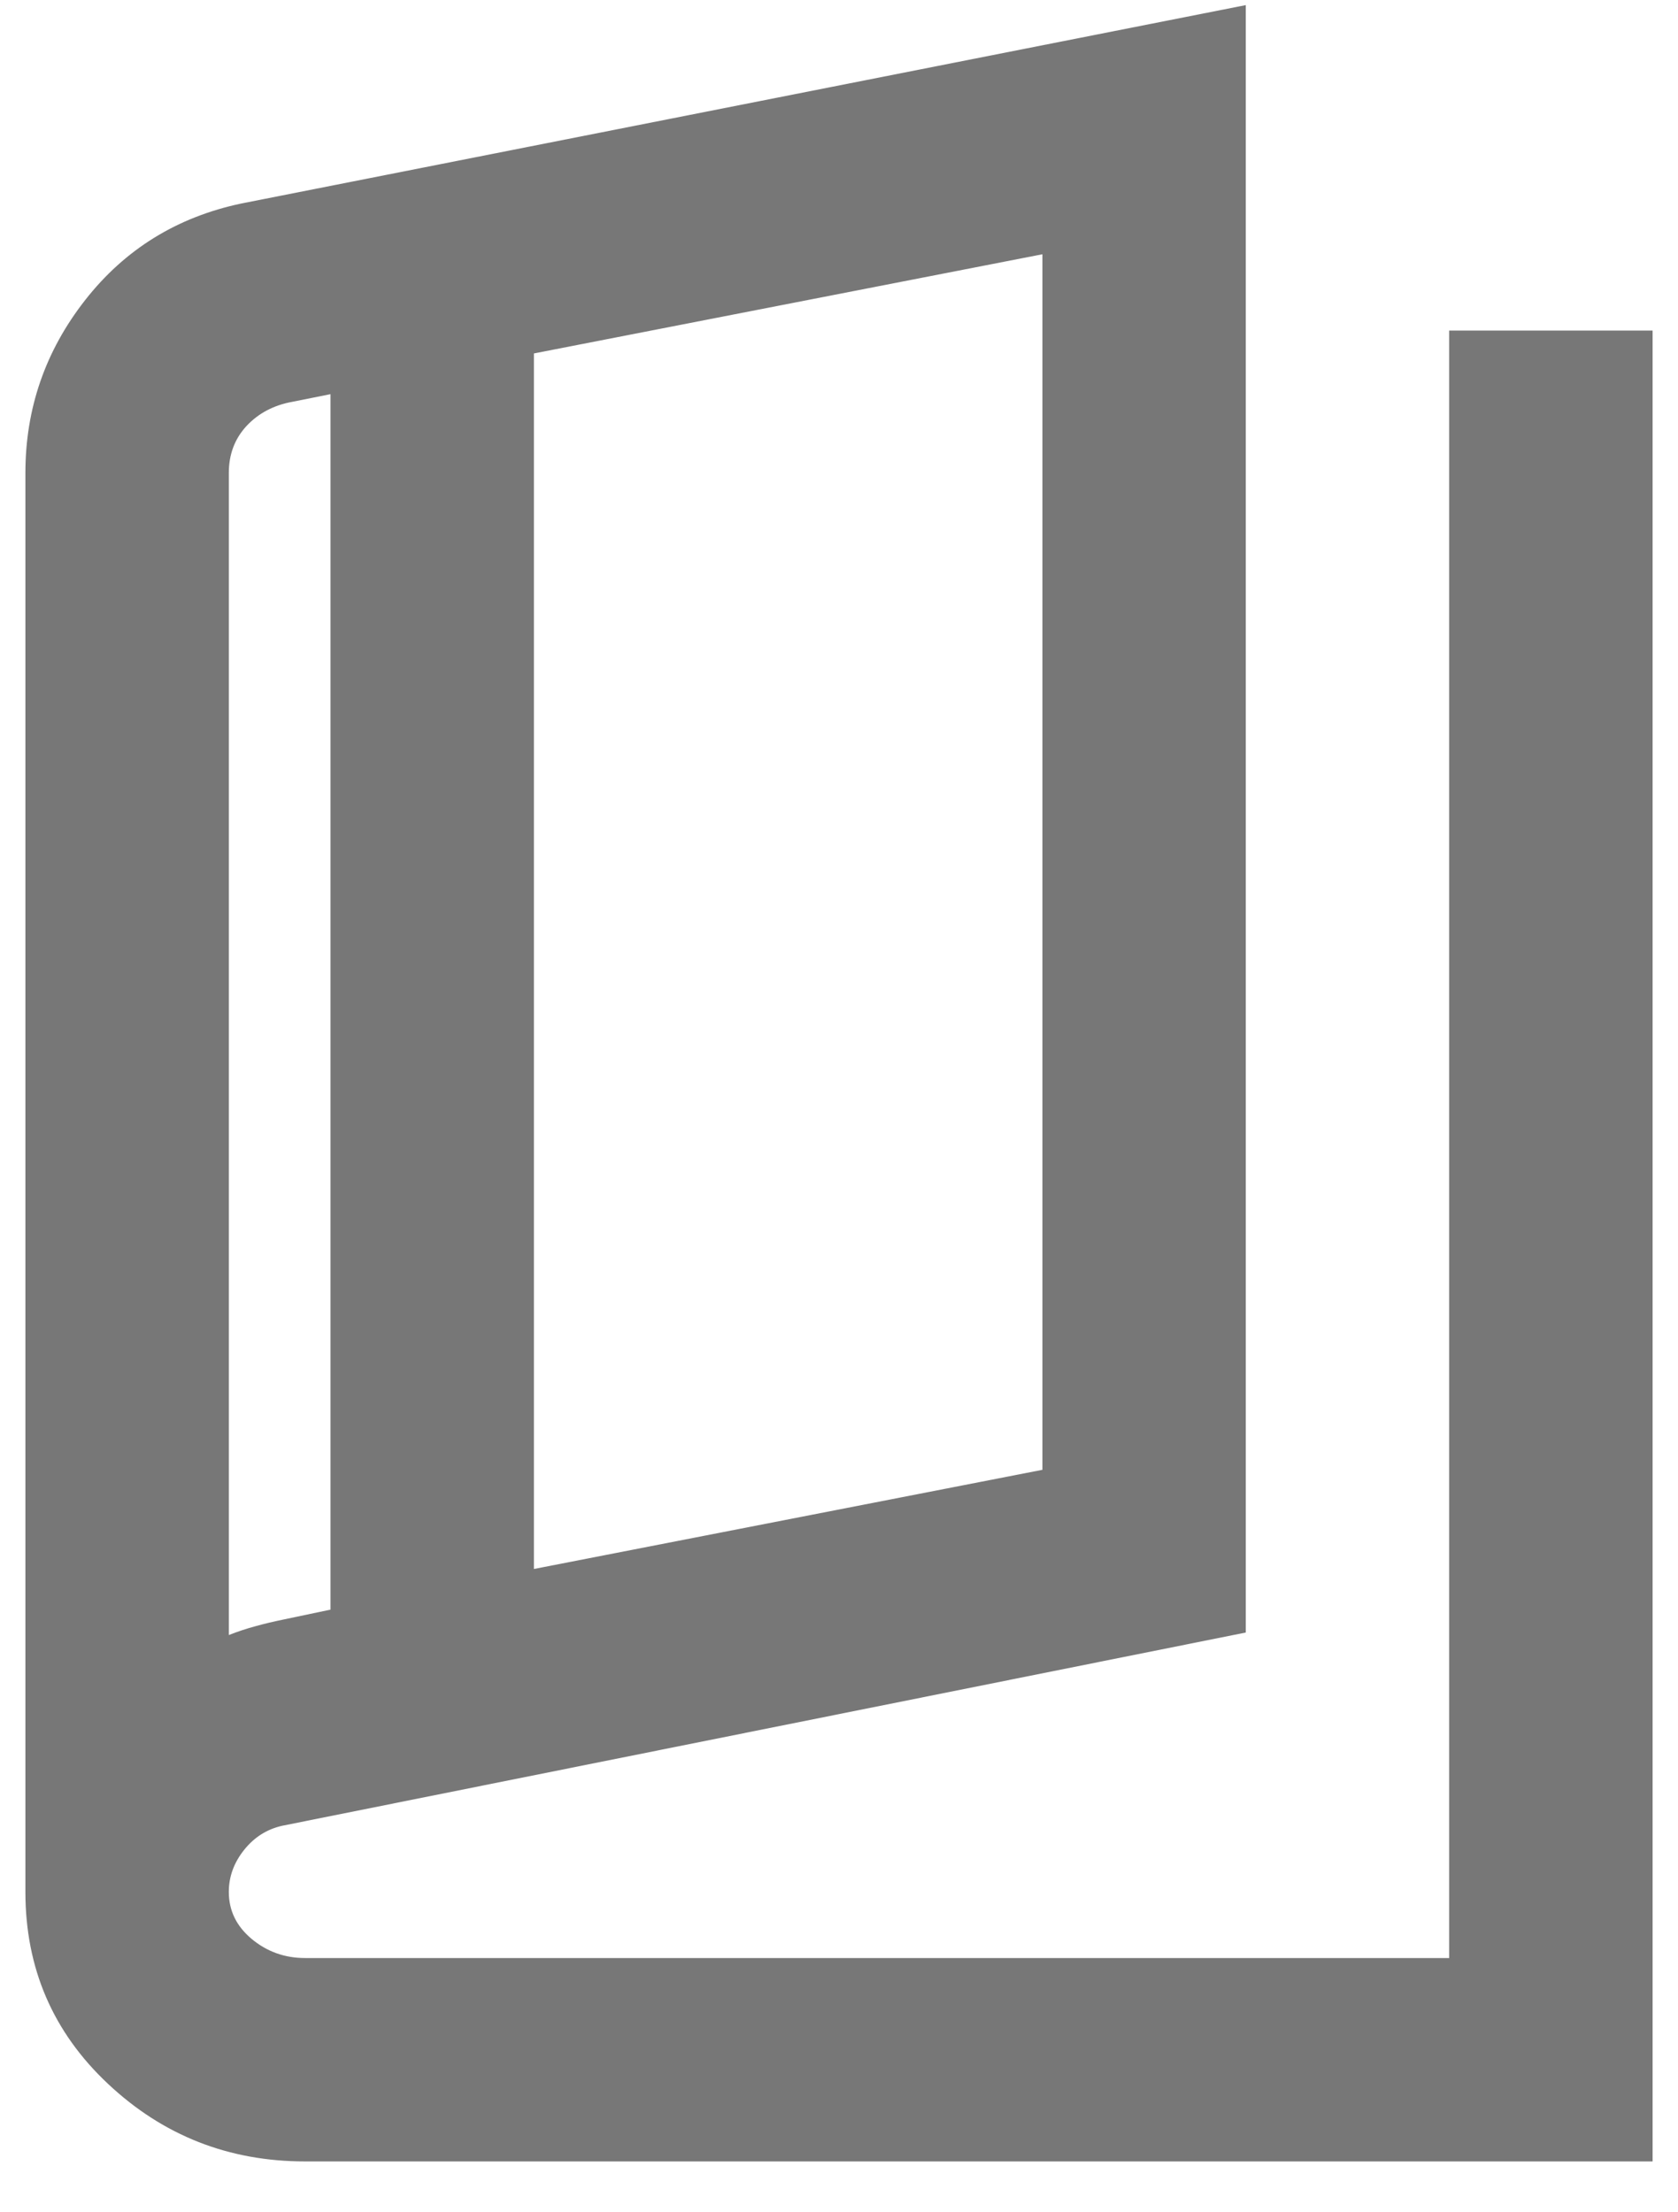 <svg width="22" height="29" viewBox="0 0 22 29" fill="none" xmlns="http://www.w3.org/2000/svg">
<path d="M4 28.333C3 28.333 2.139 27.995 1.417 27.317C0.694 26.639 0.333 25.8 0.333 24.8V6.2C0.333 5.356 0.594 4.6 1.117 3.933C1.639 3.267 2.322 2.845 3.167 2.667L16.333 0.067V21.4L3.7 23.933C3.5 23.978 3.333 24.083 3.2 24.25C3.067 24.417 3 24.6 3 24.8C3 25.045 3.1 25.25 3.3 25.417C3.5 25.583 3.733 25.667 4 25.667H19V4.333H21.667V28.333H4ZM7 20.567L13.667 19.267V3.333L7 4.633V20.567ZM4.333 21.1V5.167L3.833 5.267C3.589 5.311 3.389 5.417 3.233 5.583C3.078 5.75 3 5.956 3 6.2V21.433C3.111 21.389 3.228 21.35 3.35 21.317C3.472 21.283 3.589 21.256 3.7 21.233L4.333 21.1Z" fill="#777777"/>
</svg>
